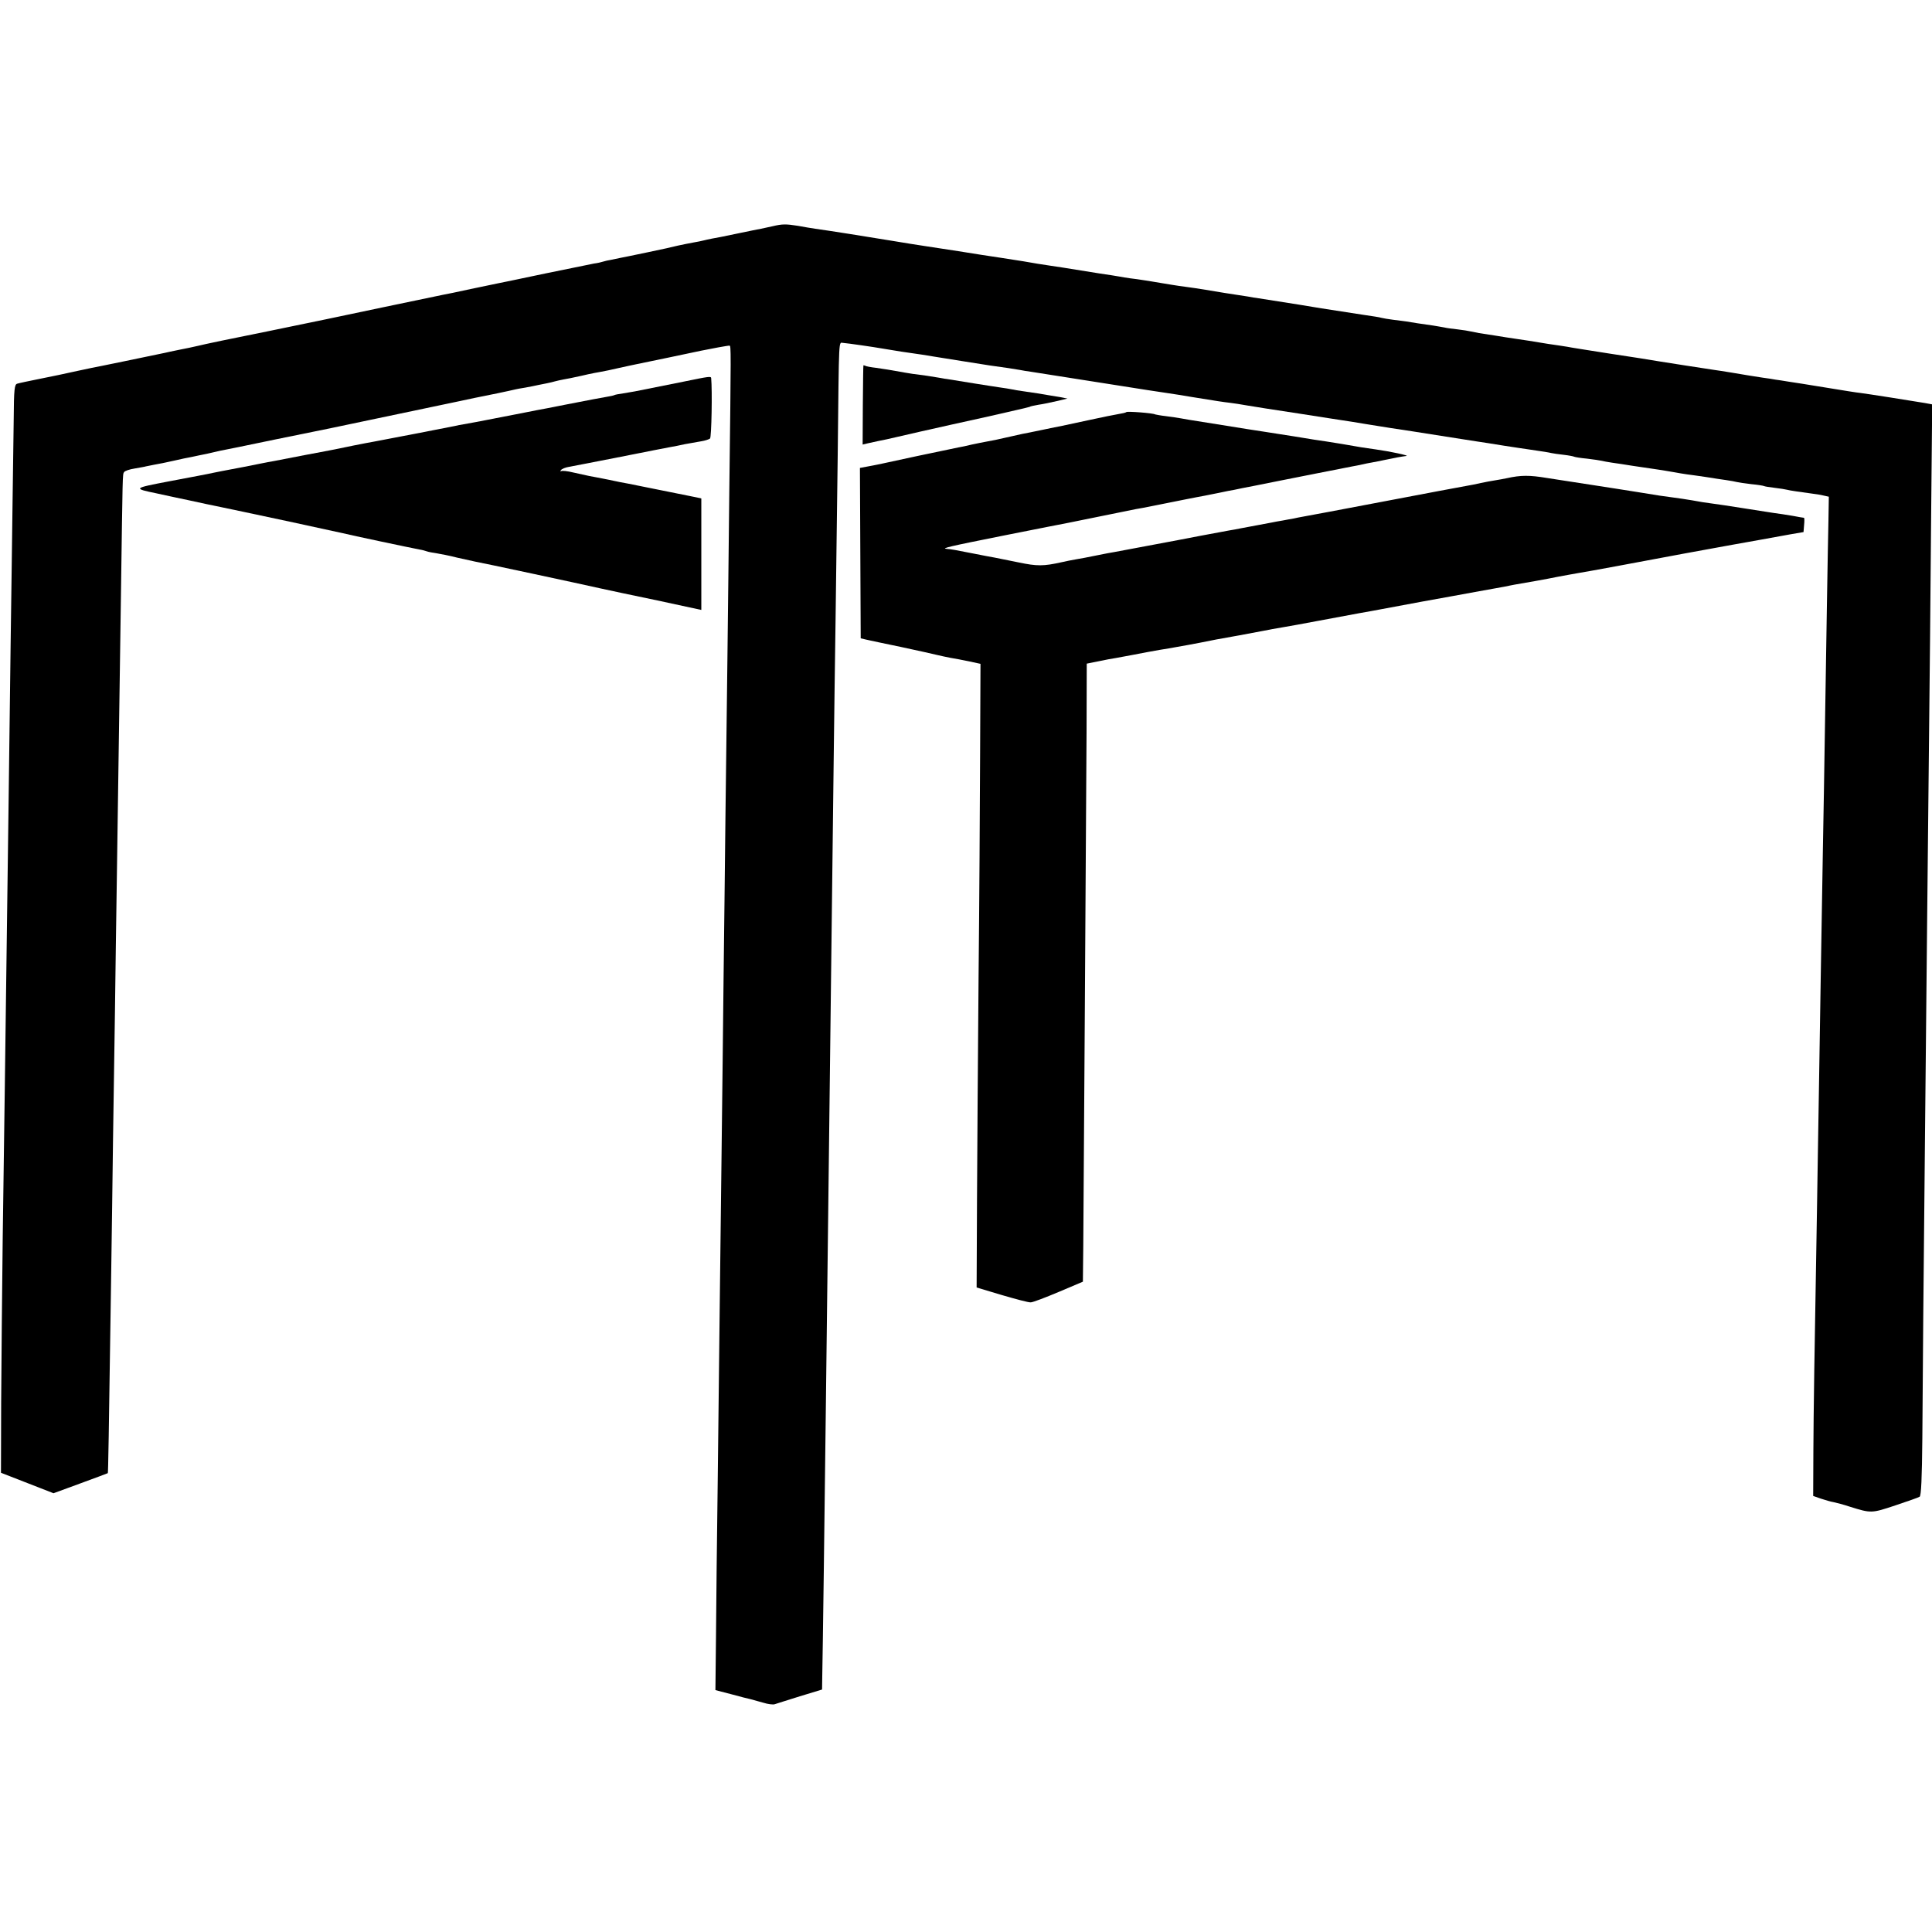 <?xml version="1.0" standalone="no"?>
<!DOCTYPE svg PUBLIC "-//W3C//DTD SVG 20010904//EN"
 "http://www.w3.org/TR/2001/REC-SVG-20010904/DTD/svg10.dtd">
<svg version="1.0" xmlns="http://www.w3.org/2000/svg"
 width="1000pt" height="1000pt" viewBox="0 0 1000 1000"
 preserveAspectRatio="xMidYMid meet">
<g transform="translate(0,1000) scale(0.1,-0.1)"
fill="#000000" stroke="none">
<path d="M3999 8829 c-20 -4 -47 -10 -60 -13 -13 -2 -60 -12 -104 -21 -110
-23 -116 -24 -150 -30 -16 -3 -37 -8 -45 -10 -8 -2 -31 -7 -50 -10 -19 -3 -55
-11 -80 -16 -25 -6 -52 -12 -60 -14 -27 -6 -174 -37 -195 -41 -11 -2 -31 -6
-45 -9 -14 -3 -35 -7 -48 -10 -13 -2 -31 -6 -40 -9 -9 -3 -30 -8 -47 -10 -16
-3 -129 -26 -250 -51 -121 -26 -231 -48 -245 -51 -14 -3 -78 -16 -144 -30 -65
-14 -130 -28 -144 -30 -15 -3 -153 -32 -307 -64 -154 -33 -424 -89 -600 -125
-176 -35 -338 -69 -360 -75 -22 -5 -67 -15 -100 -21 -33 -7 -64 -13 -70 -15
-148 -31 -314 -65 -334 -69 -14 -2 -69 -14 -121 -25 -52 -12 -140 -30 -195
-41 -55 -11 -107 -22 -116 -25 -14 -4 -17 -28 -18 -182 -1 -97 -4 -292 -6
-432 -2 -140 -6 -471 -10 -735 -3 -264 -8 -615 -10 -780 -2 -165 -7 -502 -10
-750 -3 -247 -8 -587 -10 -755 -2 -168 -7 -523 -11 -790 -3 -267 -7 -649 -8
-849 l-1 -364 136 -53 136 -53 139 51 c77 28 140 52 142 53 2 2 5 179 17 1000
3 215 8 541 10 725 3 184 7 484 10 665 2 182 7 499 10 705 8 577 14 964 21
1450 9 633 8 624 16 636 4 7 29 15 55 19 27 5 53 9 58 11 6 1 26 5 45 9 19 3
63 12 98 20 34 8 77 17 95 20 17 4 52 11 77 16 25 6 56 13 70 16 14 2 143 29
288 59 145 29 273 56 285 58 29 6 616 129 667 140 14 3 48 10 75 16 62 12 182
37 215 45 3 1 25 5 50 9 25 5 54 10 65 13 11 2 31 6 45 9 14 3 33 7 42 10 10
3 30 7 45 10 24 4 42 8 93 19 3 1 19 4 35 8 17 4 45 9 62 12 18 3 61 12 95 20
35 8 74 16 88 19 26 5 313 65 340 71 48 10 140 27 146 26 8 -1 8 -14 -1 -741
-3 -305 -8 -706 -10 -890 -2 -184 -7 -544 -10 -800 -3 -256 -7 -643 -10 -860
-2 -217 -7 -611 -10 -875 -3 -264 -8 -637 -10 -830 -2 -192 -7 -586 -10 -875
-4 -289 -8 -652 -9 -807 l-3 -281 81 -21 c44 -12 90 -24 101 -26 11 -3 41 -11
65 -18 25 -8 52 -11 60 -8 8 3 67 21 130 41 l115 35 1 70 c2 77 13 901 19
1425 6 499 15 1238 20 1650 5 422 13 1055 20 1655 3 231 7 566 10 745 2 179 7
559 11 845 7 635 4 580 29 580 18 -1 158 -21 202 -29 10 -2 54 -9 98 -16 44
-6 94 -14 110 -16 17 -3 41 -7 55 -9 14 -2 81 -13 150 -24 131 -21 176 -28
238 -36 20 -3 48 -8 62 -10 14 -3 39 -7 55 -9 38 -6 481 -76 515 -81 30 -5
140 -22 195 -30 22 -3 78 -12 125 -20 129 -21 162 -26 197 -30 17 -2 57 -8 90
-14 32 -5 74 -12 93 -15 69 -10 284 -44 330 -51 14 -2 43 -7 65 -10 22 -3 78
-12 125 -20 47 -8 103 -16 125 -20 54 -8 146 -22 290 -45 66 -10 138 -22 160
-25 22 -3 85 -13 140 -22 55 -8 109 -17 120 -18 91 -13 112 -17 125 -20 8 -2
37 -6 63 -9 27 -3 52 -8 55 -10 4 -2 34 -7 67 -10 33 -4 67 -9 75 -11 8 -2 33
-7 55 -10 22 -3 69 -10 105 -16 36 -5 79 -12 95 -14 32 -4 85 -13 125 -20 14
-3 41 -7 60 -10 19 -2 64 -9 100 -14 36 -6 83 -13 105 -16 22 -3 47 -8 55 -10
8 -2 42 -7 75 -11 33 -3 63 -8 66 -10 4 -2 28 -6 55 -9 27 -3 56 -8 64 -10 14
-4 64 -11 130 -20 17 -2 44 -6 59 -10 l27 -6 -2 -122 c-3 -120 -12 -682 -19
-1127 -2 -124 -6 -389 -10 -590 -10 -574 -13 -787 -20 -1215 -4 -220 -8 -497
-10 -615 -14 -795 -18 -1062 -19 -1269 l-1 -234 40 -14 c22 -7 51 -16 65 -18
15 -3 53 -13 86 -24 109 -34 111 -34 234 7 63 21 120 41 126 45 8 5 12 95 14
304 2 346 6 802 14 1588 3 308 8 805 11 1105 3 300 8 734 10 965 3 231 7 706
10 1056 l6 636 -38 7 c-64 11 -307 49 -333 52 -14 1 -95 14 -180 28 -85 14
-173 28 -195 31 -22 4 -51 8 -65 10 -14 3 -43 7 -65 10 -59 9 -83 13 -160 26
-38 6 -79 13 -90 14 -74 11 -240 37 -290 45 -33 6 -148 24 -255 40 -107 17
-205 32 -217 35 -12 2 -57 9 -100 15 -43 7 -87 14 -98 16 -11 2 -38 6 -60 9
-22 3 -49 7 -60 9 -19 3 -66 11 -140 22 -16 3 -37 7 -45 9 -8 2 -37 7 -64 10
-27 3 -59 7 -70 10 -12 2 -38 7 -58 10 -58 8 -110 16 -138 21 -14 2 -45 6 -70
9 -25 3 -52 8 -60 10 -8 3 -49 9 -90 15 -98 15 -189 29 -220 34 -20 4 -183 30
-325 52 -16 2 -41 6 -55 9 -14 2 -43 7 -65 10 -41 6 -58 9 -155 25 -30 5 -75
12 -100 15 -54 7 -87 13 -160 25 -30 5 -73 12 -95 15 -22 2 -51 7 -65 9 -14 3
-43 7 -65 11 -22 3 -94 14 -160 25 -66 11 -138 22 -160 25 -22 3 -51 8 -65 10
-44 8 -93 16 -185 30 -49 7 -151 23 -225 35 -74 11 -151 23 -170 26 -65 10
-85 13 -175 28 -101 17 -342 55 -395 62 -19 3 -59 9 -89 15 -63 10 -82 10
-132 -2z"/>
<path d="M4469 8108 c-1 -2 -2 -94 -3 -206 l-1 -203 25 6 c40 9 73 16 99 21
12 3 89 20 170 39 80 18 240 54 355 79 114 26 211 48 215 50 3 3 24 7 46 11
22 3 65 12 95 19 l55 13 -35 7 c-19 3 -46 8 -60 10 -14 2 -41 7 -60 10 -19 3
-53 8 -74 11 -21 3 -48 7 -60 10 -12 2 -37 7 -56 9 -19 3 -80 12 -135 21 -55
9 -113 18 -130 21 -16 2 -41 6 -55 9 -14 2 -42 7 -62 10 -21 3 -55 7 -75 10
-21 3 -60 10 -88 15 -27 5 -72 12 -100 16 -27 3 -53 8 -57 11 -5 2 -9 3 -9 1z"/>
<path d="M3540 8025 c-99 -20 -174 -35 -255 -51 -10 -2 -37 -6 -59 -10 -22 -3
-43 -7 -46 -9 -3 -2 -21 -6 -40 -9 -46 -8 -72 -13 -216 -41 -66 -13 -131 -26
-145 -28 -13 -3 -98 -19 -189 -37 -91 -18 -176 -34 -190 -36 -14 -2 -34 -6
-46 -9 -28 -6 -370 -72 -414 -80 -19 -3 -69 -13 -110 -21 -97 -20 -105 -22
-170 -34 -30 -6 -66 -12 -80 -15 -71 -14 -138 -27 -160 -31 -14 -2 -49 -9 -79
-15 -30 -6 -64 -13 -75 -15 -12 -2 -64 -12 -116 -22 -52 -11 -175 -35 -273
-53 -189 -36 -191 -37 -65 -63 40 -9 116 -25 168 -36 52 -12 127 -27 165 -35
95 -20 87 -18 354 -75 130 -28 254 -55 276 -60 40 -10 347 -75 395 -84 14 -2
32 -7 40 -10 8 -3 31 -7 50 -10 19 -3 67 -12 105 -22 39 -9 81 -18 95 -21 35
-6 530 -112 650 -139 36 -8 167 -36 293 -62 l227 -49 0 289 0 288 -22 5 c-31
6 -327 66 -358 72 -14 2 -59 11 -100 20 -41 8 -86 17 -99 19 -13 3 -50 11 -82
18 -32 8 -61 11 -65 7 -4 -3 -4 -1 -1 5 4 7 24 15 44 18 21 4 142 27 268 52
127 25 241 48 255 50 14 2 48 9 75 15 28 5 66 12 85 15 19 3 40 10 45 14 8 6
12 251 6 313 -1 10 -10 9 -141 -18z"/>
<path d="M5830 7867 c-3 -3 -21 -7 -40 -10 -19 -3 -88 -17 -152 -31 -64 -14
-127 -27 -140 -30 -13 -2 -59 -12 -103 -21 -44 -9 -91 -19 -104 -21 -12 -3
-51 -11 -85 -19 -33 -8 -77 -17 -96 -20 -19 -3 -55 -11 -80 -16 -25 -6 -56
-13 -70 -15 -14 -3 -110 -23 -215 -45 -189 -41 -202 -44 -262 -55 l-32 -6 2
-441 2 -441 30 -7 c17 -4 98 -21 180 -38 83 -18 166 -36 185 -41 19 -5 51 -11
70 -15 19 -3 62 -11 95 -18 l60 -13 -2 -469 c-1 -259 -4 -780 -8 -1160 -3
-379 -7 -894 -8 -1144 l-2 -455 130 -39 c72 -21 139 -39 150 -38 11 0 76 25
145 54 l125 53 2 185 c2 225 14 2168 17 2659 l1 355 60 12 c33 7 74 15 90 17
69 13 94 17 165 31 41 8 91 16 110 19 32 5 157 28 220 41 14 3 40 8 59 11 18
3 43 8 55 10 11 2 46 8 76 14 30 6 66 12 80 15 28 6 58 11 110 20 19 3 96 17
170 31 74 14 171 32 215 40 44 8 91 16 105 19 14 3 113 21 220 41 107 19 231
42 275 50 44 8 89 16 100 18 11 2 34 6 50 9 17 4 41 8 55 11 65 11 162 28 225
41 39 7 86 16 105 19 19 3 109 19 200 36 212 40 531 99 595 110 28 5 91 16
140 25 50 9 122 22 160 29 l70 12 3 37 c2 20 2 37 -1 37 -2 0 -28 4 -58 10
-30 5 -74 12 -99 15 -25 4 -97 15 -160 25 -63 10 -135 21 -160 24 -25 3 -70
10 -100 16 -30 5 -75 12 -100 15 -54 7 -68 9 -190 29 -52 8 -156 25 -230 36
-74 11 -179 28 -233 36 -90 15 -135 15 -207 -1 -14 -3 -41 -8 -60 -11 -19 -3
-53 -9 -75 -14 -22 -5 -56 -12 -75 -15 -19 -3 -210 -39 -425 -80 -214 -41
-403 -76 -420 -79 -16 -3 -39 -7 -50 -10 -11 -2 -36 -6 -55 -10 -19 -3 -46 -8
-60 -11 -14 -3 -50 -9 -80 -15 -30 -6 -66 -12 -80 -15 -14 -3 -41 -8 -60 -11
-66 -12 -231 -43 -265 -50 -21 -4 -281 -53 -325 -61 -14 -2 -56 -10 -95 -18
-38 -8 -86 -17 -105 -20 -19 -3 -53 -10 -75 -15 -94 -21 -127 -21 -223 -1 -53
11 -109 22 -124 25 -15 2 -63 12 -105 20 -95 19 -124 24 -142 25 -35 2 13 13
299 70 168 33 316 63 330 65 82 17 329 67 350 71 14 2 50 9 80 15 30 6 66 13
80 16 14 3 57 11 95 19 39 8 83 16 99 19 16 3 52 10 80 16 28 6 62 13 76 15
14 3 61 13 105 21 44 9 89 18 100 20 11 2 29 6 40 8 38 8 340 67 365 72 14 2
36 7 50 10 14 3 36 8 50 10 14 2 45 9 70 14 47 10 85 17 110 20 16 2 -88 24
-160 34 -25 3 -58 9 -75 11 -61 11 -141 24 -180 30 -22 3 -96 14 -165 26 -69
11 -141 22 -160 25 -66 10 -85 13 -215 34 -190 30 -188 30 -215 35 -14 3 -47
7 -75 11 -27 3 -52 8 -56 9 -10 7 -144 17 -149 12z"/>
</g>
</svg>
